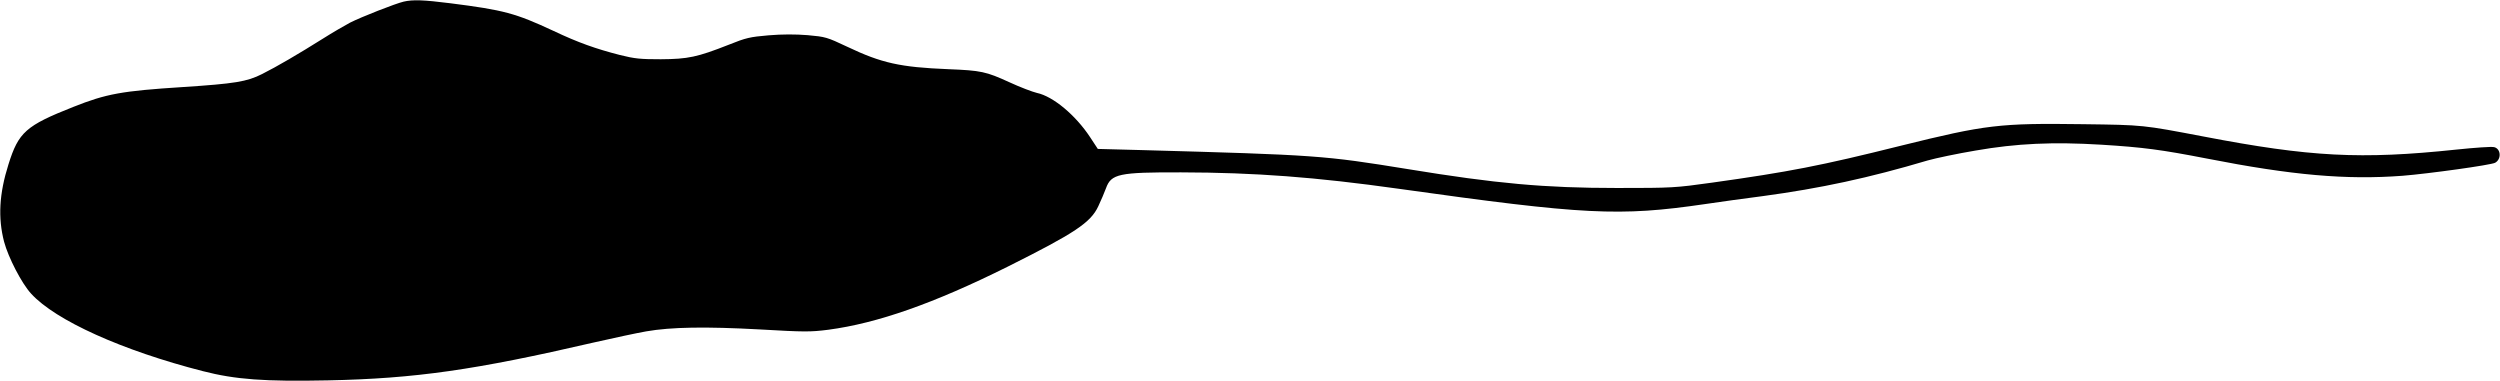 <?xml version="1.0" standalone="no"?>
<!DOCTYPE svg PUBLIC "-//W3C//DTD SVG 20010904//EN"
 "http://www.w3.org/TR/2001/REC-SVG-20010904/DTD/svg10.dtd">
<svg version="1.0" xmlns="http://www.w3.org/2000/svg"
 width="1536pt" height="234pt" viewBox="0 0 1536 234"
 preserveAspectRatio="xMidYMid meet">
<g transform="translate(0,234) scale(0.1,-0.1)"
fill="#000000" stroke="none">
<path d="M2480 2330 c-51 -12 -260 -94 -329 -129 -32 -17 -108 -61 -168 -99
-148 -93 -283 -172 -373 -217 -93 -47 -167 -59 -489 -80 -374 -24 -467 -41
-671 -122 -291 -115 -336 -155 -398 -353 -57 -180 -65 -328 -27 -475 26 -97
108 -256 166 -319 150 -165 562 -350 1054 -476 202 -52 381 -65 770 -57 536
11 905 64 1630 232 127 29 273 60 325 69 155 27 366 30 697 12 276 -16 312
-16 422 -2 301 40 647 161 1101 387 414 207 511 271 558 372 16 34 37 83 47
110 32 89 79 99 462 98 452 -1 826 -29 1338 -101 1140 -160 1353 -171 1880
-94 94 14 253 36 355 49 355 48 653 112 1013 219 49 14 182 42 295 61 252 44
476 54 772 36 259 -16 370 -31 648 -85 525 -103 857 -132 1203 -106 162 13
544 66 569 80 40 22 36 86 -6 96 -14 4 -118 -3 -232 -15 -587 -62 -901 -45
-1552 80 -379 72 -368 71 -742 76 -513 7 -597 -3 -1118 -132 -496 -124 -690
-161 -1160 -227 -229 -32 -244 -33 -585 -33 -445 0 -742 27 -1285 116 -518 84
-558 87 -1640 117 l-265 7 -48 73 c-89 135 -227 250 -326 271 -26 6 -103 35
-170 66 -142 65 -173 72 -376 80 -294 12 -408 37 -620 138 -125 59 -133 61
-243 71 -76 6 -155 6 -240 -1 -115 -10 -138 -15 -245 -58 -193 -76 -250 -88
-417 -89 -125 0 -159 3 -251 26 -148 38 -256 76 -408 148 -234 109 -304 128
-634 170 -167 21 -230 23 -287 10z"/>
</g>
</svg>
